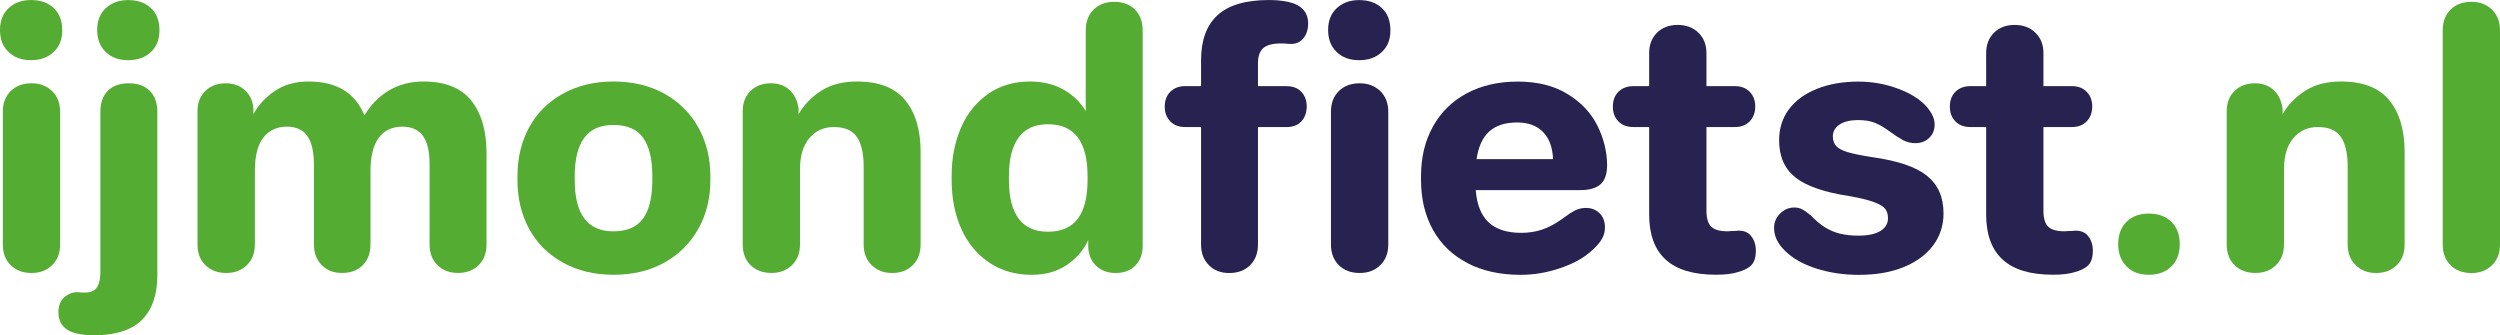 <?xml version="1.0" encoding="UTF-8"?> <svg xmlns="http://www.w3.org/2000/svg" id="Layer_1" width="211.83mm" height="28.41mm" viewBox="0 0 600.47 80.52"><defs><style>.cls-1{fill:#282250;}.cls-2{fill:#55ac32;}</style></defs><path class="cls-2" d="M2.05,12.48c-1.37-1.31-2.05-3.07-2.05-5.3S.7,3.2,2.09,1.92C3.49.64,5.27,0,7.43,0c2.28,0,4.1.64,5.47,1.92,1.37,1.28,2.05,3.07,2.05,5.34s-.68,3.9-2.05,5.21c-1.37,1.31-3.19,1.97-5.47,1.97s-4.02-.65-5.38-1.97ZM2.56,63.68c-1.26-1.25-1.88-2.91-1.88-4.96v-31.88c0-2.05.63-3.71,1.88-4.96,1.25-1.25,2.93-1.88,5.04-1.88,1.99,0,3.64.63,4.92,1.88,1.28,1.25,1.92,2.9,1.92,4.96v31.88c0,2.05-.64,3.71-1.92,4.96-1.28,1.25-2.92,1.88-4.92,1.88-2.11,0-3.79-.63-5.04-1.88Z"></path><path class="cls-2" d="M18.38,80.09c-2.9-.69-4.36-2.43-4.36-5.21.06-1.6.57-2.8,1.54-3.59.97-.8,2.05-1.17,3.25-1.11.51.06.96.08,1.37.08,1.42.06,2.43-.33,3.03-1.15.6-.83.9-2.12.9-3.89V26.84c0-2.17.6-3.85,1.79-5.05,1.2-1.2,2.88-1.79,5.05-1.79s3.77.6,5,1.79,1.84,2.88,1.84,5.05v39.23c0,4.73-1.24,8.32-3.71,10.77-2.48,2.45-6.31,3.68-11.5,3.68-1.54,0-2.94-.14-4.19-.43ZM25.39,12.48c-1.37-1.31-2.05-3.07-2.05-5.3s.7-3.97,2.1-5.25c1.4-1.28,3.18-1.92,5.34-1.92,2.28,0,4.1.64,5.47,1.92,1.37,1.28,2.05,3.07,2.05,5.34s-.68,3.9-2.05,5.21c-1.37,1.31-3.2,1.97-5.47,1.97s-4.02-.65-5.38-1.97Z"></path><path class="cls-2" d="M49.32,63.68c-1.26-1.25-1.88-2.91-1.88-4.96V26.67c0-1.99.63-3.6,1.88-4.83,1.25-1.22,2.88-1.84,4.87-1.84,1.88,0,3.43.56,4.66,1.67,1.22,1.11,1.89,2.61,2.01,4.48v1.28c1.2-2.22,2.92-4.09,5.17-5.6,2.25-1.51,4.94-2.26,8.08-2.26,3.36,0,6.15.67,8.38,2.01,2.23,1.34,3.9,3.38,5.05,6.11,1.54-2.56,3.51-4.56,5.9-5.98,2.39-1.42,5.16-2.14,8.29-2.14,5.18,0,9,1.53,11.45,4.57,2.45,3.05,3.68,7.28,3.68,12.69v21.88c0,2.05-.63,3.71-1.88,4.96-1.25,1.25-2.9,1.88-4.96,1.88s-3.7-.63-4.96-1.88c-1.25-1.25-1.88-2.91-1.88-4.96v-19.32c0-3.07-.54-5.34-1.62-6.79-1.09-1.45-2.71-2.18-4.87-2.18-2.51,0-4.41.9-5.73,2.69-1.31,1.79-1.97,4.46-1.97,7.99v17.61c0,2.05-.61,3.71-1.84,4.96-1.23,1.25-2.89,1.88-5,1.88s-3.62-.63-4.87-1.88c-1.25-1.25-1.88-2.91-1.88-4.96v-19.23c0-3.02-.52-5.29-1.58-6.8-1.05-1.51-2.69-2.26-4.91-2.26-2.39,0-4.28.87-5.64,2.61-1.37,1.74-2.05,4.4-2.05,7.99v17.7c0,2.05-.64,3.71-1.92,4.96-1.28,1.25-2.92,1.88-4.92,1.88-2.11,0-3.79-.63-5.04-1.88Z"></path><path class="cls-2" d="M135.23,63.08c-3.53-1.94-6.24-4.63-8.12-8.08-1.88-3.45-2.82-7.36-2.82-11.75v-.94c0-4.39.94-8.31,2.82-11.75,1.88-3.45,4.59-6.14,8.12-8.08,3.53-1.94,7.58-2.91,12.14-2.91s8.68.97,12.18,2.91c3.5,1.94,6.22,4.63,8.16,8.08,1.94,3.45,2.91,7.36,2.91,11.75v.94c0,4.39-.97,8.31-2.91,11.75-1.94,3.45-4.66,6.14-8.16,8.08-3.51,1.94-7.56,2.91-12.18,2.91s-8.6-.97-12.14-2.91ZM154.46,52.48c1.48-2.05,2.22-5.13,2.22-9.23v-.94c0-4.1-.74-7.18-2.22-9.23-1.48-2.05-3.84-3.07-7.1-3.07s-5.47,1.02-7.01,3.07c-1.54,2.05-2.31,5.13-2.31,9.23v.94c0,4.1.77,7.18,2.31,9.23,1.54,2.05,3.87,3.08,7.01,3.08s5.61-1.02,7.1-3.08Z"></path><path class="cls-2" d="M180.27,63.68c-1.26-1.25-1.88-2.91-1.88-4.96V26.67c0-1.99.63-3.6,1.88-4.83,1.25-1.22,2.88-1.84,4.87-1.84,1.88,0,3.4.56,4.57,1.67,1.17,1.11,1.87,2.61,2.1,4.48v1.28c1.25-2.22,3.05-4.09,5.38-5.6,2.34-1.51,5.22-2.26,8.63-2.26,5.3,0,9.17,1.51,11.63,4.53,2.45,3.02,3.67,7.15,3.67,12.4v22.22c0,2.05-.63,3.71-1.88,4.96-1.26,1.25-2.91,1.88-4.96,1.88s-3.64-.63-4.92-1.88c-1.28-1.25-1.92-2.91-1.92-4.96v-18.72c0-3.13-.54-5.5-1.62-7.1-1.09-1.59-2.91-2.39-5.47-2.39s-4.43.89-5.94,2.65c-1.51,1.77-2.26,4.24-2.26,7.43v18.12c0,2.05-.64,3.71-1.92,4.96-1.28,1.25-2.92,1.88-4.92,1.88-2.11,0-3.79-.63-5.04-1.88Z"></path><path class="cls-2" d="M237.58,63.04c-2.94-1.97-5.17-4.67-6.71-8.12-1.54-3.45-2.3-7.36-2.3-11.76v-.85c0-4.33.75-8.22,2.26-11.67,1.51-3.45,3.69-6.15,6.54-8.12,2.85-1.97,6.18-2.95,10-2.95,3.07,0,5.76.64,8.03,1.92,2.28,1.28,4.08,3.01,5.38,5.17V7.27c0-2.05.63-3.71,1.88-4.96,1.25-1.25,2.91-1.88,4.96-1.88s3.77.63,5,1.88c1.22,1.25,1.84,2.9,1.84,4.96v51.8c0,1.94-.59,3.5-1.75,4.7-1.17,1.2-2.75,1.79-4.74,1.79-1.88,0-3.42-.55-4.62-1.66s-1.85-2.61-1.97-4.49v-1.79c-1.02,2.34-2.7,4.32-5.04,5.94-2.34,1.63-5.18,2.44-8.55,2.44-3.88,0-7.28-.98-10.22-2.95ZM258.87,52.53c1.57-2.08,2.35-5.2,2.35-9.36v-.85c0-4.1-.78-7.21-2.35-9.32-1.57-2.11-3.95-3.16-7.14-3.16s-5.49,1.05-7.05,3.16c-1.57,2.11-2.35,5.21-2.35,9.32v.85c0,4.16.78,7.28,2.35,9.36,1.57,2.08,3.92,3.12,7.05,3.12s5.57-1.04,7.14-3.12Z"></path><path class="cls-1" d="M290.36,63.68c-1.26-1.25-1.88-2.91-1.88-4.96v-28.21h-3.84c-1.48,0-2.67-.45-3.55-1.37-.89-.91-1.33-2.08-1.33-3.5,0-1.54.45-2.75,1.37-3.64.91-.88,2.08-1.32,3.51-1.32h3.84v-6.24c0-4.79,1.33-8.39,3.97-10.81,2.65-2.42,6.77-3.63,12.35-3.63,1.65,0,3.16.14,4.53.43,3.25.69,4.87,2.43,4.87,5.22,0,1.53-.43,2.78-1.28,3.71-.86.94-2.05,1.33-3.59,1.15-.57-.06-1.14-.08-1.71-.08-1.94,0-3.33.37-4.19,1.11-.85.74-1.28,1.97-1.28,3.68v5.47h6.84c1.54,0,2.74.45,3.59,1.37.85.91,1.28,2.08,1.28,3.5s-.43,2.68-1.28,3.59c-.85.91-2.05,1.37-3.59,1.37h-6.84v28.21c0,2.05-.63,3.71-1.88,4.96-1.26,1.25-2.94,1.88-5.05,1.88-1.99,0-3.62-.63-4.87-1.88ZM321.05,12.48c-1.37-1.31-2.05-3.07-2.05-5.3s.7-3.97,2.1-5.25c1.4-1.28,3.18-1.92,5.34-1.92,2.28,0,4.1.64,5.47,1.92,1.37,1.28,2.05,3.07,2.05,5.34s-.68,3.9-2.05,5.21c-1.37,1.31-3.2,1.97-5.47,1.97s-4.02-.65-5.38-1.97ZM321.56,63.68c-1.25-1.25-1.88-2.91-1.88-4.96v-31.88c0-2.05.63-3.71,1.88-4.96,1.26-1.25,2.94-1.88,5.05-1.88,1.99,0,3.63.63,4.92,1.88,1.28,1.25,1.92,2.9,1.92,4.96v31.88c0,2.05-.64,3.71-1.92,4.96-1.28,1.25-2.92,1.88-4.92,1.88-2.11,0-3.79-.63-5.05-1.88Z"></path><path class="cls-1" d="M352.46,63.17c-3.62-1.88-6.38-4.54-8.29-7.99-1.91-3.45-2.86-7.45-2.86-12.01v-.85c0-4.5.95-8.48,2.86-11.92,1.91-3.45,4.61-6.11,8.12-7.99,3.51-1.88,7.59-2.82,12.27-2.82s8.63.98,11.88,2.95c3.25,1.97,5.64,4.48,7.18,7.52,1.54,3.05,2.34,6.23,2.39,9.53,0,2.17-.52,3.72-1.58,4.66-1.05.94-2.69,1.41-4.91,1.41h-25.05v.17c.28,3.42,1.33,5.95,3.12,7.61,1.79,1.66,4.4,2.48,7.82,2.48,1.77,0,3.42-.26,4.96-.77,1.54-.51,3.11-1.34,4.7-2.48.74-.51,1.42-1,2.05-1.45.68-.45,1.32-.78,1.92-.98.6-.2,1.24-.3,1.92-.3,1.31,0,2.39.43,3.25,1.28.86.85,1.28,1.99,1.28,3.42,0,1.02-.26,1.97-.77,2.82-.51.86-1.28,1.74-2.31,2.65-1.88,1.77-4.41,3.19-7.61,4.27-3.19,1.09-6.38,1.63-9.57,1.63-4.9,0-9.16-.94-12.78-2.82ZM370.63,31.71c-1.48-1.53-3.56-2.3-6.24-2.3-2.85,0-5.07.71-6.67,2.14-1.6,1.42-2.62,3.65-3.07,6.66h18.38c-.12-2.79-.91-4.96-2.39-6.5Z"></path><path class="cls-1" d="M400.08,62.35c-2.65-2.42-3.97-6.02-3.97-10.81v-21.03h-3.76c-1.54,0-2.75-.45-3.63-1.37-.89-.91-1.33-2.08-1.33-3.5,0-1.54.45-2.75,1.37-3.64.91-.88,2.11-1.32,3.59-1.32h3.76v-7.95c0-1.99.63-3.62,1.88-4.87,1.25-1.25,2.9-1.88,4.96-1.88s3.72.63,5,1.88c1.28,1.25,1.92,2.88,1.92,4.87v7.95h6.84c1.48,0,2.67.45,3.55,1.37.89.91,1.33,2.08,1.33,3.5s-.44,2.68-1.33,3.59c-.88.91-2.06,1.37-3.55,1.37h-6.84v20.09c0,1.82.38,3.11,1.15,3.84.77.74,2.09,1.11,3.97,1.11.57-.06,1.16-.09,1.79-.09,1.65-.22,2.89.14,3.72,1.11.83.97,1.24,2.19,1.24,3.68s-.36,2.68-1.07,3.42c-.71.74-1.84,1.31-3.38,1.71-1.25.39-2.96.6-5.13.6-5.41,0-9.44-1.21-12.09-3.64Z"></path><path class="cls-1" d="M436.28,64.49c-3.19-1-5.73-2.43-7.61-4.32-.86-.85-1.5-1.72-1.92-2.61-.43-.88-.64-1.84-.64-2.86,0-1.31.48-2.45,1.45-3.42.97-.96,2.11-1.45,3.42-1.45.69,0,1.31.14,1.88.43.57.29,1.14.69,1.71,1.2l.26.17c1.14,1.2,2.28,2.17,3.42,2.91,1.2.74,2.43,1.27,3.72,1.58,1.28.31,2.75.47,4.4.47,2.28,0,4.03-.37,5.26-1.11,1.22-.74,1.84-1.76,1.84-3.07,0-.91-.21-1.65-.64-2.22-.43-.57-1.31-1.11-2.65-1.63-1.34-.51-3.29-.99-5.85-1.45-6.1-.91-10.46-2.41-13.08-4.49-2.62-2.08-3.93-5.05-3.93-8.93,0-2.85.78-5.33,2.35-7.43,1.56-2.11,3.8-3.75,6.71-4.92,2.9-1.17,6.24-1.75,10-1.75,3.31,0,6.48.57,9.53,1.71,3.05,1.14,5.34,2.59,6.88,4.36.63.74,1.09,1.45,1.41,2.14.32.68.47,1.4.47,2.13,0,1.31-.45,2.38-1.33,3.21-.89.83-1.98,1.24-3.29,1.24-.51,0-1-.06-1.45-.17-.46-.12-.94-.28-1.45-.51-1.09-.63-2.14-1.31-3.16-2.05-1.37-1.02-2.61-1.75-3.72-2.18-1.11-.43-2.44-.64-3.97-.64-1.88,0-3.37.36-4.45,1.07-1.08.71-1.62,1.67-1.62,2.87,0,.91.26,1.66.77,2.26.51.6,1.44,1.1,2.78,1.5,1.34.4,3.29.8,5.85,1.2,6.16.85,10.56,2.35,13.21,4.48,2.65,2.14,3.97,5.14,3.97,9.02,0,2.91-.83,5.47-2.48,7.69-1.66,2.22-4.01,3.96-7.05,5.21-3.05,1.25-6.65,1.88-10.81,1.88-3.59,0-6.98-.5-10.17-1.5Z"></path><path class="cls-1" d="M481.02,62.35c-2.65-2.42-3.97-6.02-3.97-10.81v-21.03h-3.76c-1.54,0-2.75-.45-3.63-1.37-.89-.91-1.33-2.08-1.33-3.5,0-1.54.45-2.75,1.37-3.64.91-.88,2.11-1.32,3.59-1.32h3.76v-7.95c0-1.99.63-3.62,1.88-4.87,1.25-1.25,2.9-1.88,4.96-1.88s3.72.63,5,1.88c1.28,1.25,1.92,2.88,1.92,4.87v7.95h6.84c1.48,0,2.67.45,3.55,1.37.89.91,1.33,2.08,1.33,3.5s-.44,2.68-1.33,3.59c-.88.91-2.06,1.37-3.55,1.37h-6.84v20.09c0,1.82.38,3.11,1.15,3.84.77.74,2.09,1.11,3.97,1.11.57-.06,1.16-.09,1.79-.09,1.65-.22,2.89.14,3.72,1.11.83.97,1.24,2.19,1.24,3.68s-.36,2.68-1.07,3.42c-.71.74-1.84,1.31-3.38,1.71-1.25.39-2.96.6-5.13.6-5.41,0-9.44-1.21-12.09-3.64Z"></path><path class="cls-2" d="M510.77,63.98c-1.34-1.34-2.01-3.12-2.01-5.34s.67-4.07,2.01-5.38c1.34-1.31,3.12-1.97,5.34-1.97s4.09.66,5.43,1.97c1.34,1.31,2.01,3.11,2.01,5.38s-.67,4.01-2.01,5.34c-1.34,1.34-3.15,2.01-5.43,2.01s-4-.67-5.34-2.01Z"></path><path class="cls-2" d="M536.71,63.68c-1.26-1.25-1.88-2.91-1.88-4.96V26.67c0-1.99.63-3.6,1.88-4.83,1.25-1.22,2.88-1.84,4.87-1.84,1.88,0,3.4.56,4.57,1.67,1.17,1.11,1.87,2.61,2.1,4.48v1.28c1.25-2.22,3.05-4.09,5.38-5.6,2.34-1.51,5.22-2.26,8.63-2.26,5.3,0,9.17,1.51,11.63,4.53,2.45,3.02,3.67,7.15,3.67,12.4v22.22c0,2.05-.63,3.71-1.88,4.96-1.26,1.25-2.91,1.88-4.96,1.88s-3.64-.63-4.92-1.88c-1.28-1.25-1.92-2.91-1.92-4.96v-18.72c0-3.13-.54-5.5-1.62-7.1-1.09-1.59-2.91-2.39-5.47-2.39s-4.43.89-5.94,2.65c-1.51,1.77-2.26,4.24-2.26,7.43v18.12c0,2.05-.64,3.71-1.92,4.96-1.28,1.25-2.92,1.88-4.92,1.88-2.11,0-3.79-.63-5.04-1.88Z"></path><path class="cls-2" d="M588.59,63.68c-1.26-1.25-1.88-2.91-1.88-4.96V7.27c0-2.05.63-3.71,1.88-4.96,1.25-1.25,2.93-1.88,5.04-1.88,1.99,0,3.64.63,4.92,1.88,1.28,1.25,1.92,2.9,1.92,4.96v51.46c0,2.05-.64,3.71-1.92,4.96-1.28,1.25-2.92,1.88-4.92,1.88-2.11,0-3.79-.63-5.04-1.88Z"></path></svg> 
